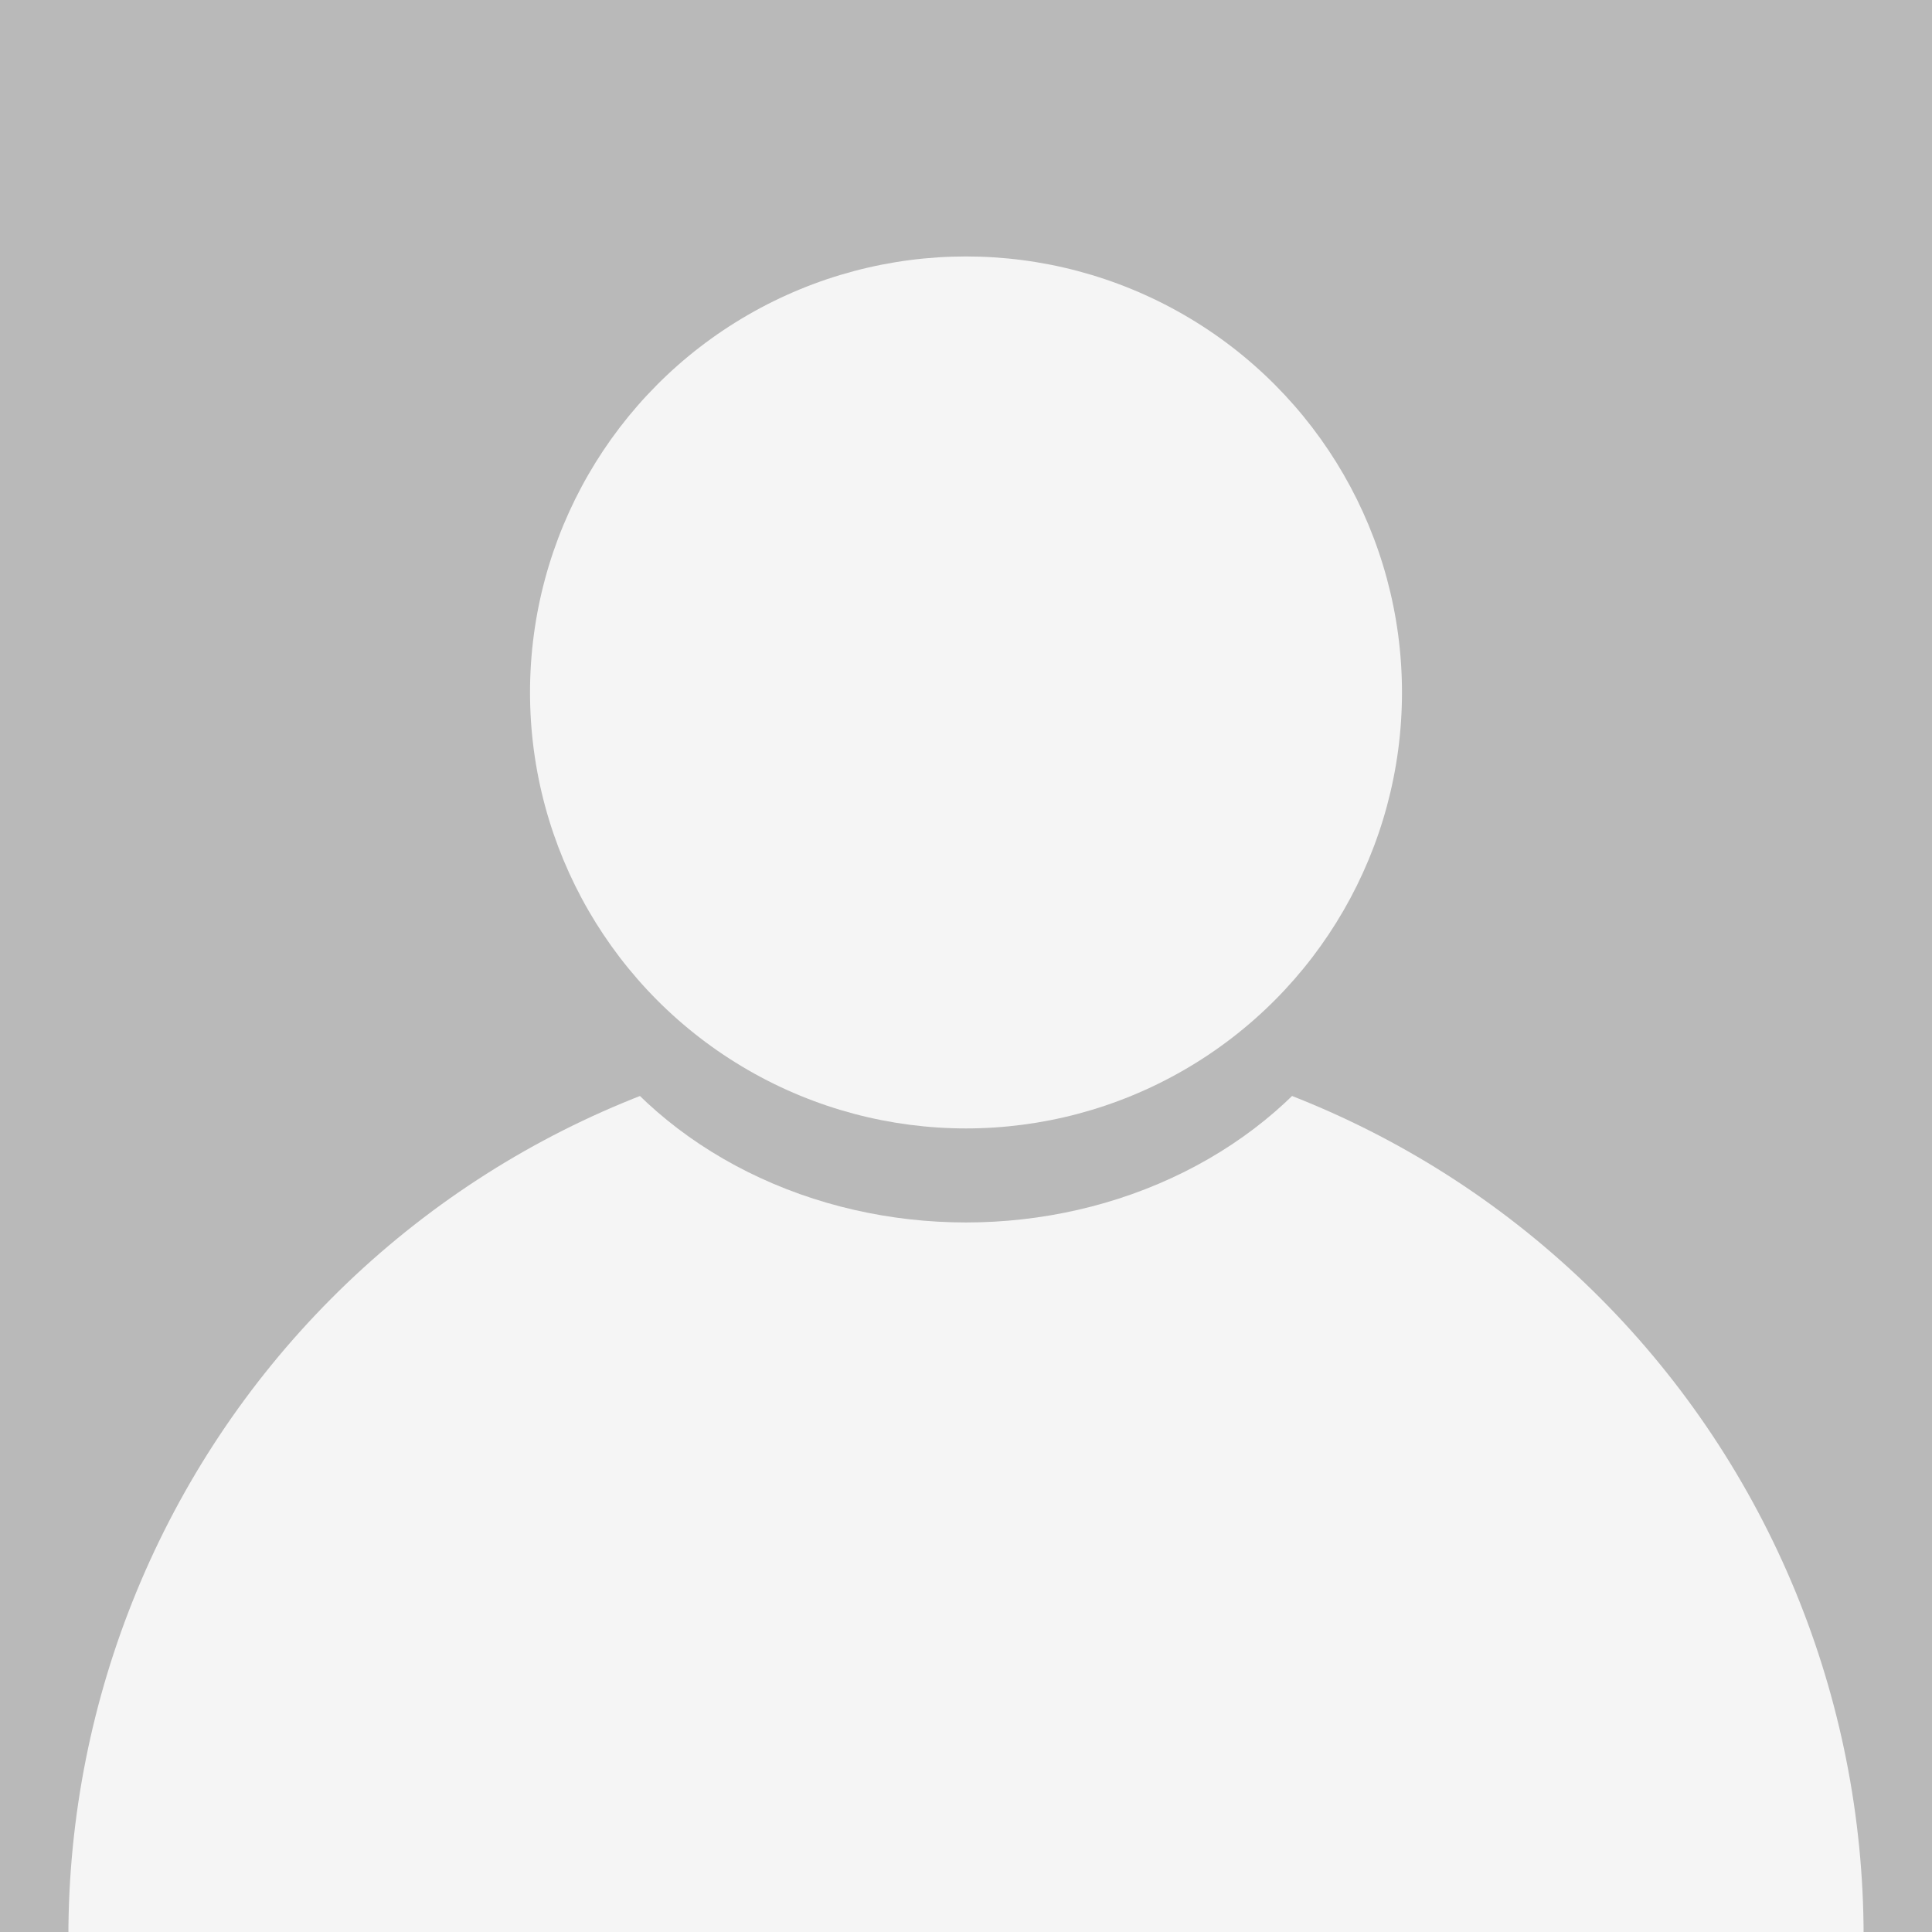 <svg width="226" height="226" viewBox="0 0 226 226" fill="none" xmlns="http://www.w3.org/2000/svg">
<rect x="0" y="0" width="226" height="226" fill="#333333" stroke="none"/>
<g clip-path="url(#clip0_1998_624)">
<rect width="226" height="226" fill="white"/>
<rect width="226" height="226" fill="#B9B9B9"/>
<path d="M8 226.5C8 198.52 19.062 171.685 38.754 151.9C58.445 132.115 85.152 121 113 121C140.848 121 167.555 132.115 187.246 151.9C206.938 171.685 218 198.52 218 226.5L113 226.5L8 226.5Z" fill="#F5F5F5"/>
<ellipse cx="113" cy="99" rx="51" ry="44" fill="#B9B9B9"/>
<circle cx="113" cy="81" r="51" fill="#F5F5F5"/>
</g>
<defs>
<clipPath id="clip0_1998_624">
<rect width="226" height="226" fill="white"/>
</clipPath>
</defs>
</svg>
